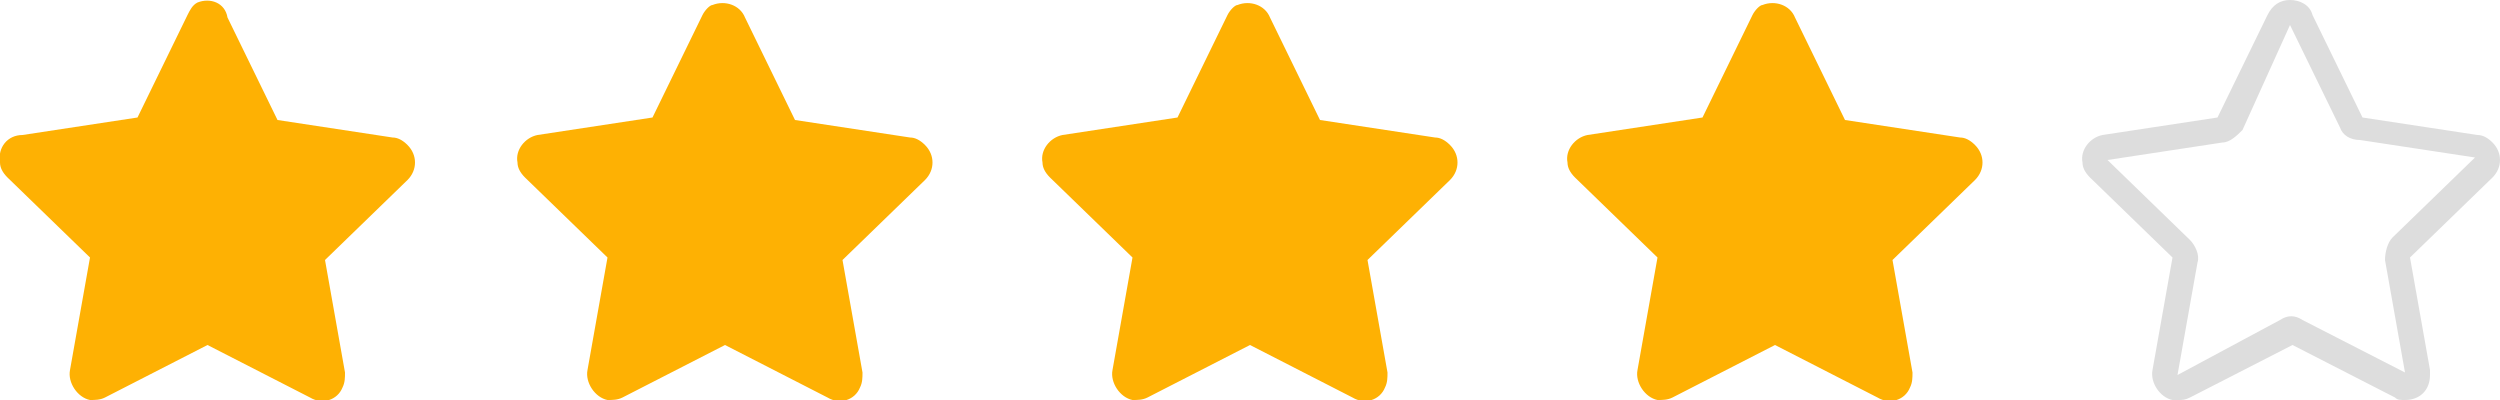 <?xml version="1.0" encoding="utf-8"?>
<!-- Generator: Adobe Illustrator 22.1.0, SVG Export Plug-In . SVG Version: 6.00 Build 0)  -->
<!DOCTYPE svg PUBLIC "-//W3C//DTD SVG 1.1//EN" "http://www.w3.org/Graphics/SVG/1.1/DTD/svg11.dtd">
<svg version="1.1" id="star_4" class="layered_star" xmlns="http://www.w3.org/2000/svg" xmlns:xlink="http://www.w3.org/1999/xlink" x="0px" y="0px"
	 viewBox="0 0 100 16" style="enable-background:new 0 0 100 16;" xml:space="preserve">
<style type="text/css">
	.st0{fill:#feb103;}
	.st1{fill:#DDDDDD;}
</style>
<path class="st0" d="M7.5,0.6l-2,4.1L0.9,5.4C0.3,5.4-0.1,5.9,0,6.5c0,0.2,0.1,0.4,0.3,0.6l3.3,3.2l-0.8,4.5
	c-0.1,0.5,0.3,1.1,0.8,1.2c0.2,0,0.4,0,0.6-0.1l4.1-2.1l4.1,2.1c0.5,0.3,1.1,0.1,1.3-0.4c0.1-0.2,0.1-0.4,0.1-0.6l-0.8-4.5l3.3-3.2
	c0.4-0.4,0.4-1,0-1.4c-0.2-0.2-0.4-0.3-0.6-0.3l-4.6-0.7l-2-4.1C9,0.1,8.4-0.1,7.9,0.1C7.7,0.2,7.6,0.4,7.5,0.6z"/>
<path class="st0" d="M49.1,0.6l-2,4.1l-4.6,0.7C42,5.5,41.6,6,41.7,6.5c0,0.2,0.1,0.4,0.3,0.6l3.3,3.2l-0.8,4.5
	c-0.1,0.5,0.3,1.1,0.8,1.2c0.2,0,0.4,0,0.6-0.1l4.1-2.1l4.1,2.1c0.5,0.3,1.1,0.1,1.3-0.4c0.1-0.2,0.1-0.4,0.1-0.6l-0.8-4.5l3.3-3.2
	c0.4-0.4,0.4-1,0-1.4c-0.2-0.2-0.4-0.3-0.6-0.3l-4.6-0.7l-2-4.1c-0.2-0.5-0.8-0.7-1.3-0.5C49.4,0.2,49.2,0.4,49.1,0.6L49.1,0.6z"/>
<path class="st0" d="M70.1,0.6l-2,4.1l-4.6,0.7C63,5.5,62.6,6,62.7,6.5c0,0.2,0.1,0.4,0.3,0.6l3.3,3.2l-0.8,4.5
	c-0.1,0.5,0.3,1.1,0.8,1.2c0.2,0,0.4,0,0.6-0.1l4.1-2.1l4.1,2.1c0.5,0.3,1.1,0.1,1.3-0.4c0.1-0.2,0.1-0.4,0.1-0.6l-0.8-4.5l3.3-3.2
	c0.4-0.4,0.4-1,0-1.4c-0.2-0.2-0.4-0.3-0.6-0.3l-4.6-0.7l-2-4.1c-0.2-0.5-0.8-0.7-1.3-0.5C70.4,0.2,70.2,0.4,70.1,0.6L70.1,0.6z"/>
<path class="st0" d="M28.1,0.6l-2,4.1l-4.6,0.7C21,5.5,20.6,6,20.7,6.5c0,0.2,0.1,0.4,0.3,0.6l3.3,3.2l-0.8,4.5
	c-0.1,0.5,0.3,1.1,0.8,1.2c0.2,0,0.4,0,0.6-0.1l4.1-2.1l4.1,2.1c0.5,0.3,1.1,0.1,1.3-0.4c0.1-0.2,0.1-0.4,0.1-0.6l-0.8-4.5l3.3-3.2
	c0.4-0.4,0.4-1,0-1.4c-0.2-0.2-0.4-0.3-0.6-0.3l-4.6-0.7l-2-4.1c-0.2-0.5-0.8-0.7-1.3-0.5C28.4,0.2,28.2,0.4,28.1,0.6L28.1,0.6z"/>
<path class="st1" d="M91.6,1l2,4.1c0.1,0.3,0.4,0.5,0.8,0.5L99,6.3l-3.3,3.2c-0.2,0.2-0.3,0.6-0.3,0.9l0.8,4.5l-4.1-2.1
	c-0.3-0.2-0.6-0.2-0.9,0L87.1,15l0.8-4.5c0.1-0.3-0.1-0.7-0.3-0.9l-3.3-3.2l4.6-0.7c0.3,0,0.6-0.3,0.8-0.5L91.6,1L91.6,1 M91.6,0
	c-0.4,0-0.7,0.2-0.9,0.6l-2,4.1l-4.6,0.7c-0.5,0.1-0.9,0.6-0.8,1.1c0,0.2,0.1,0.4,0.3,0.6l3.3,3.2l-0.8,4.5
	c-0.1,0.5,0.3,1.1,0.8,1.2c0.1,0,0.1,0,0.2,0c0.2,0,0.3,0,0.5-0.1l4.1-2.1l4.1,2.1C95.9,16,96,16,96.2,16c0.6,0,1-0.4,1-1
	c0-0.1,0-0.1,0-0.2l-0.8-4.5l3.3-3.2c0.4-0.4,0.4-1,0-1.4c-0.2-0.2-0.4-0.3-0.6-0.3l-4.6-0.7l-2-4.1C92.4,0.2,92,0,91.6,0L91.6,0z"
	/>
</svg>
